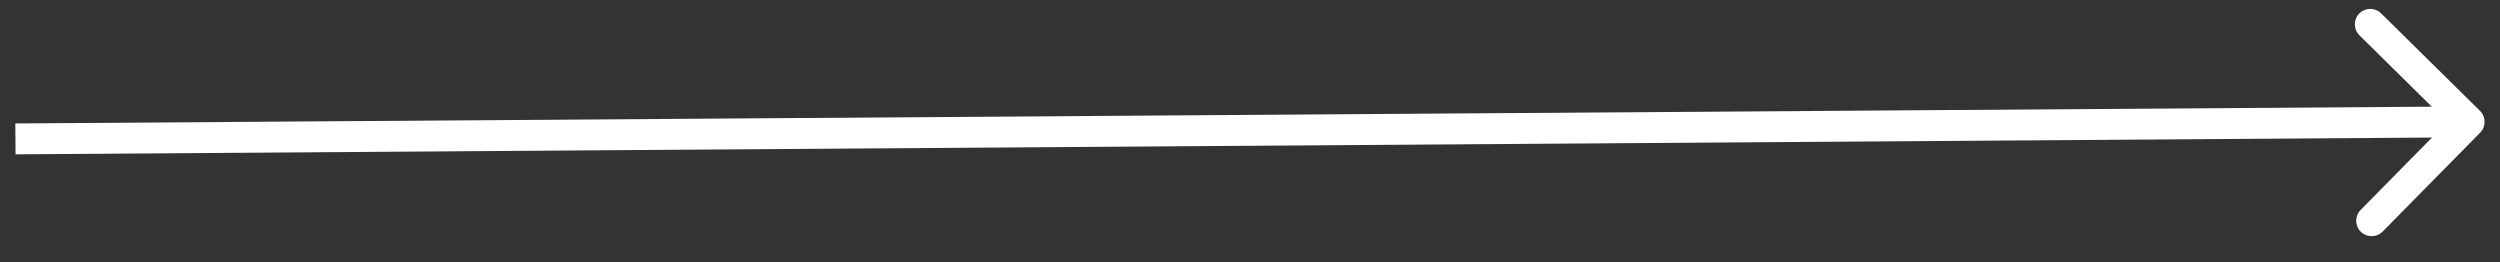 <?xml version="1.0" encoding="UTF-8"?> <svg xmlns="http://www.w3.org/2000/svg" width="162" height="17" viewBox="0 0 162 17" fill="none"><rect x="0" y="0" width="162" height="17" fill="#333333" stroke="none"/> <path d="M160.713 8.598C161.101 8.205 161.097 7.572 160.703 7.184L154.295 0.864C153.902 0.476 153.269 0.481 152.881 0.874C152.493 1.267 152.498 1.9 152.891 2.288L158.587 7.906L152.97 13.602C152.582 13.995 152.586 14.628 152.979 15.016C153.373 15.403 154.006 15.399 154.394 15.006L160.713 8.598ZM1.007 10L160.008 8.896L159.994 6.896L0.993 8L1.007 10Z" fill="white"></path> </svg> 